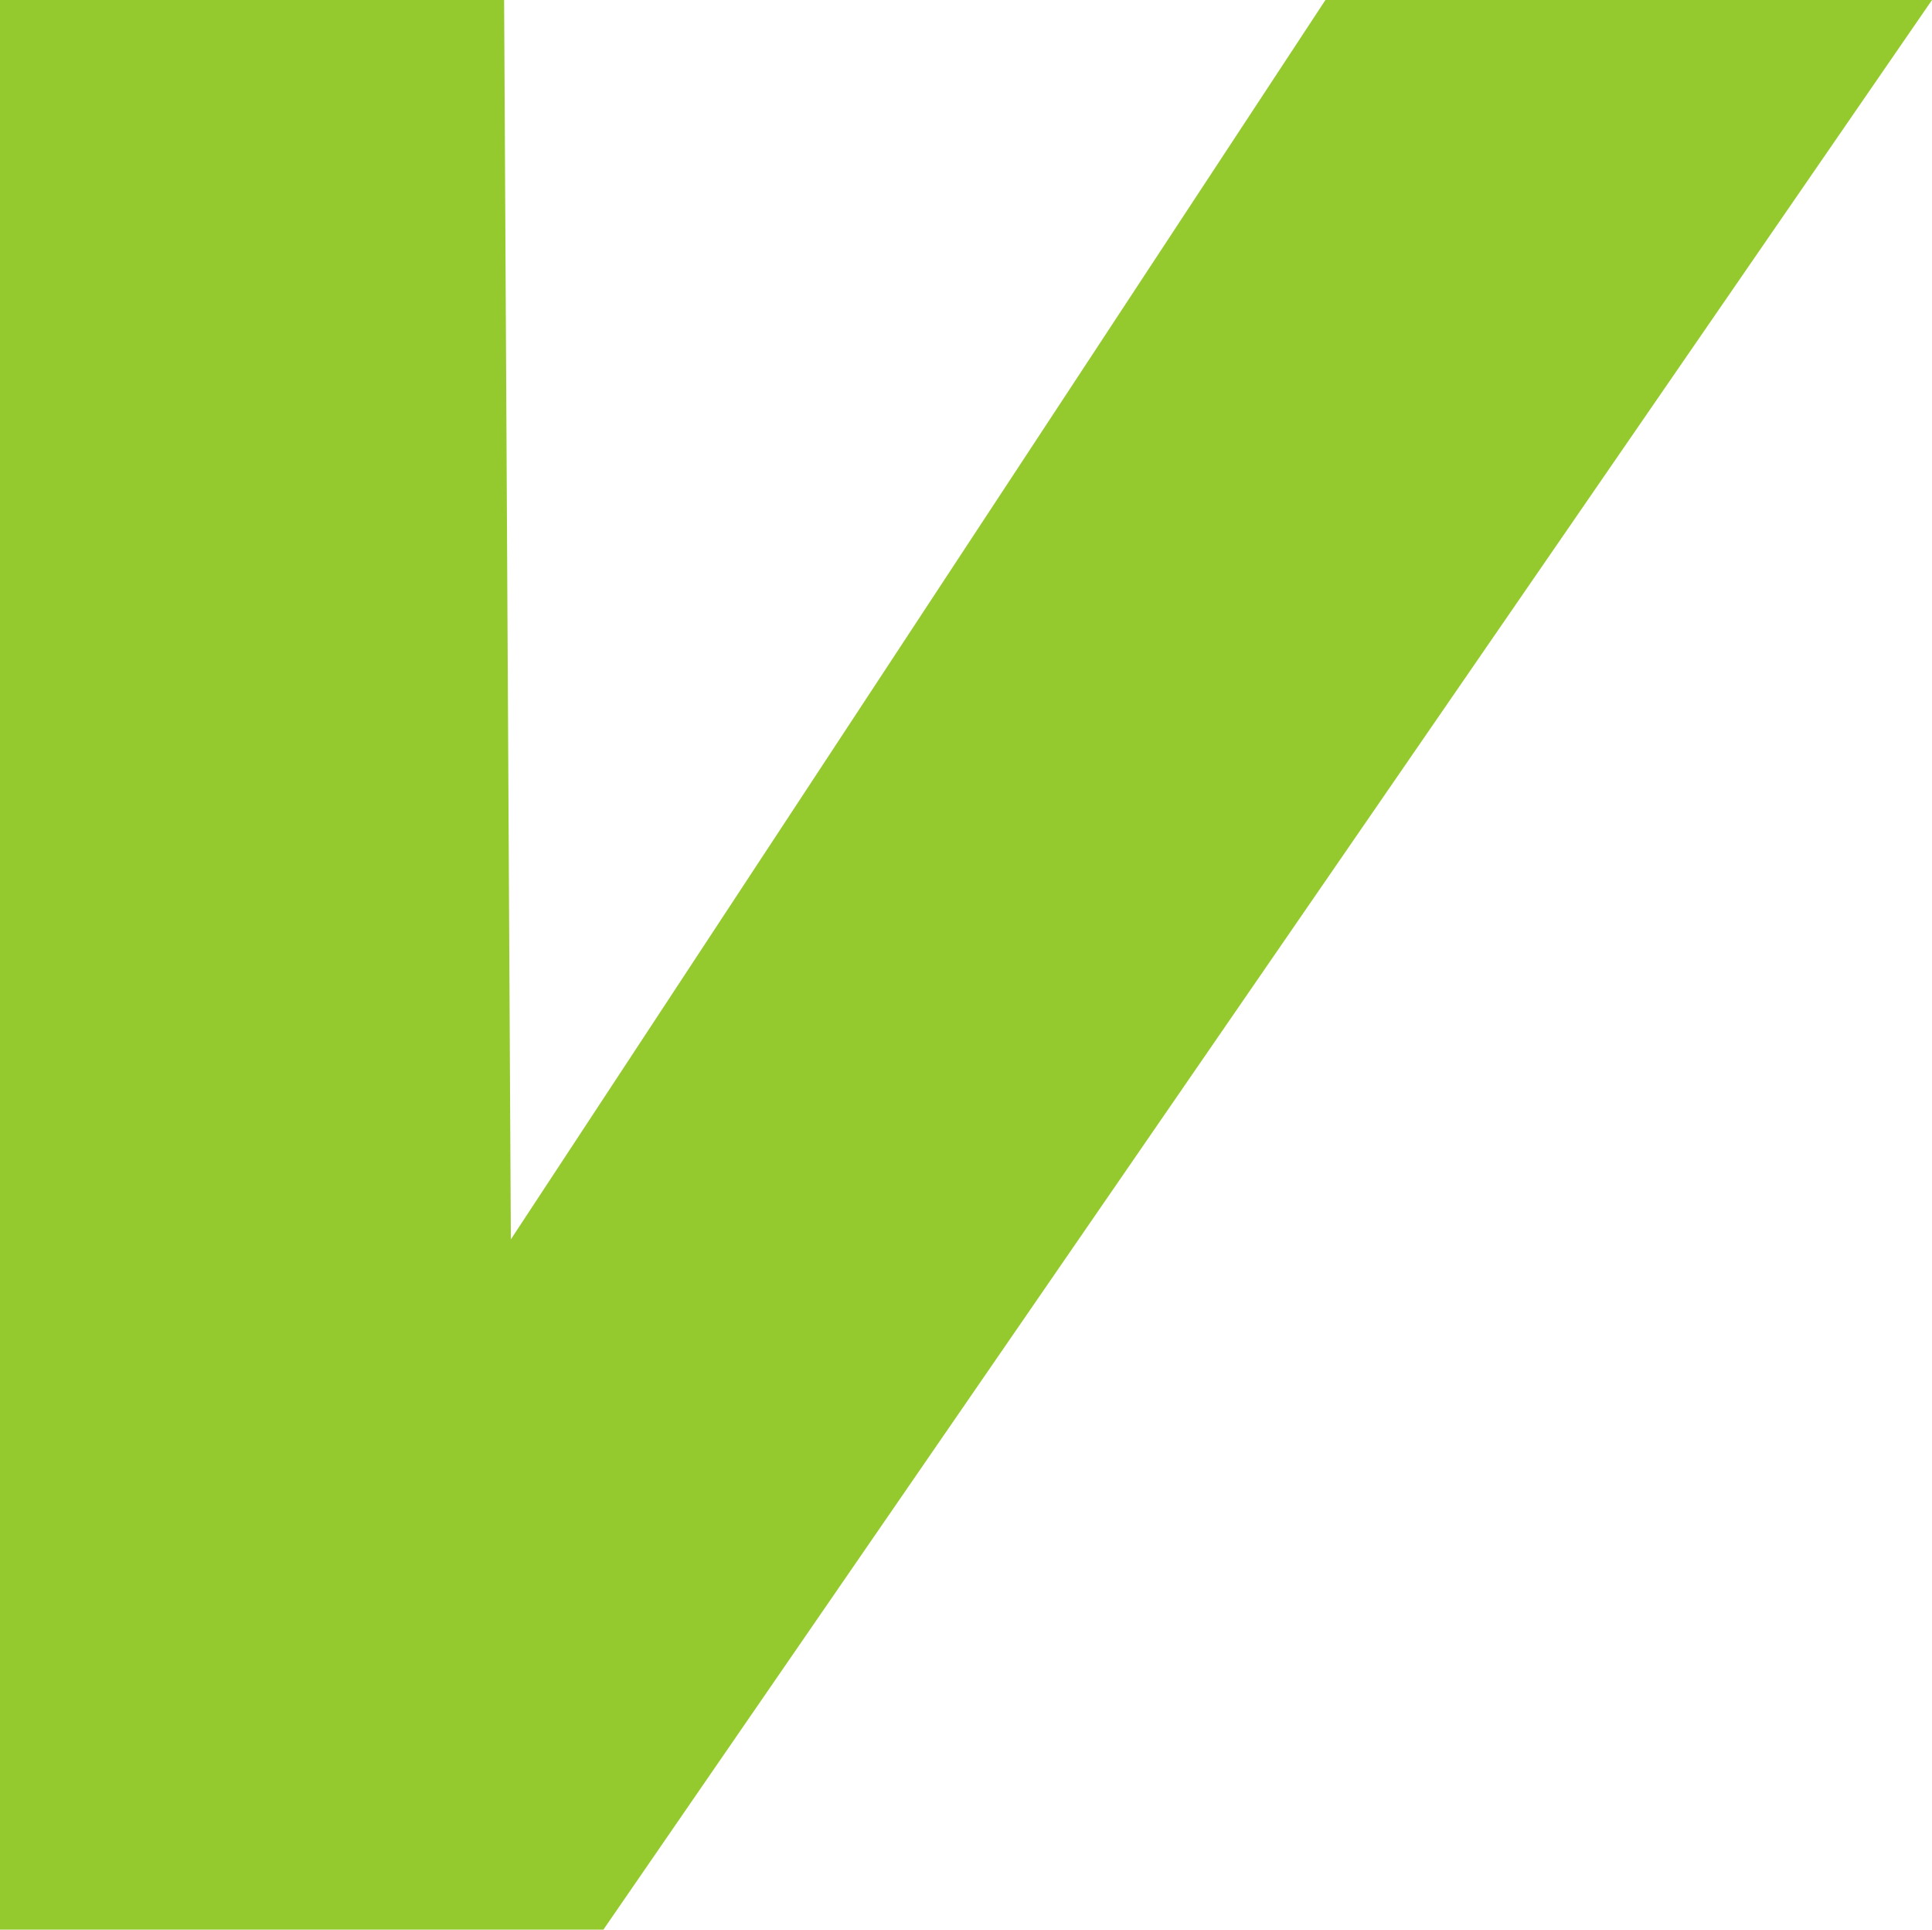 <svg xmlns="http://www.w3.org/2000/svg" viewBox="0 0 86 85.88"><defs><style>.cls-1{fill:#95ca2f;}</style></defs><title>velo-list-item</title><g id="Слой_2" data-name="Слой 2"><g id="Layer_1" data-name="Layer 1"><path id="Path_33" data-name="Path 33" class="cls-1" d="M0,0V85.88H26.86L86,0H59L22.74,55.16,22.44,0Z"/></g></g></svg>